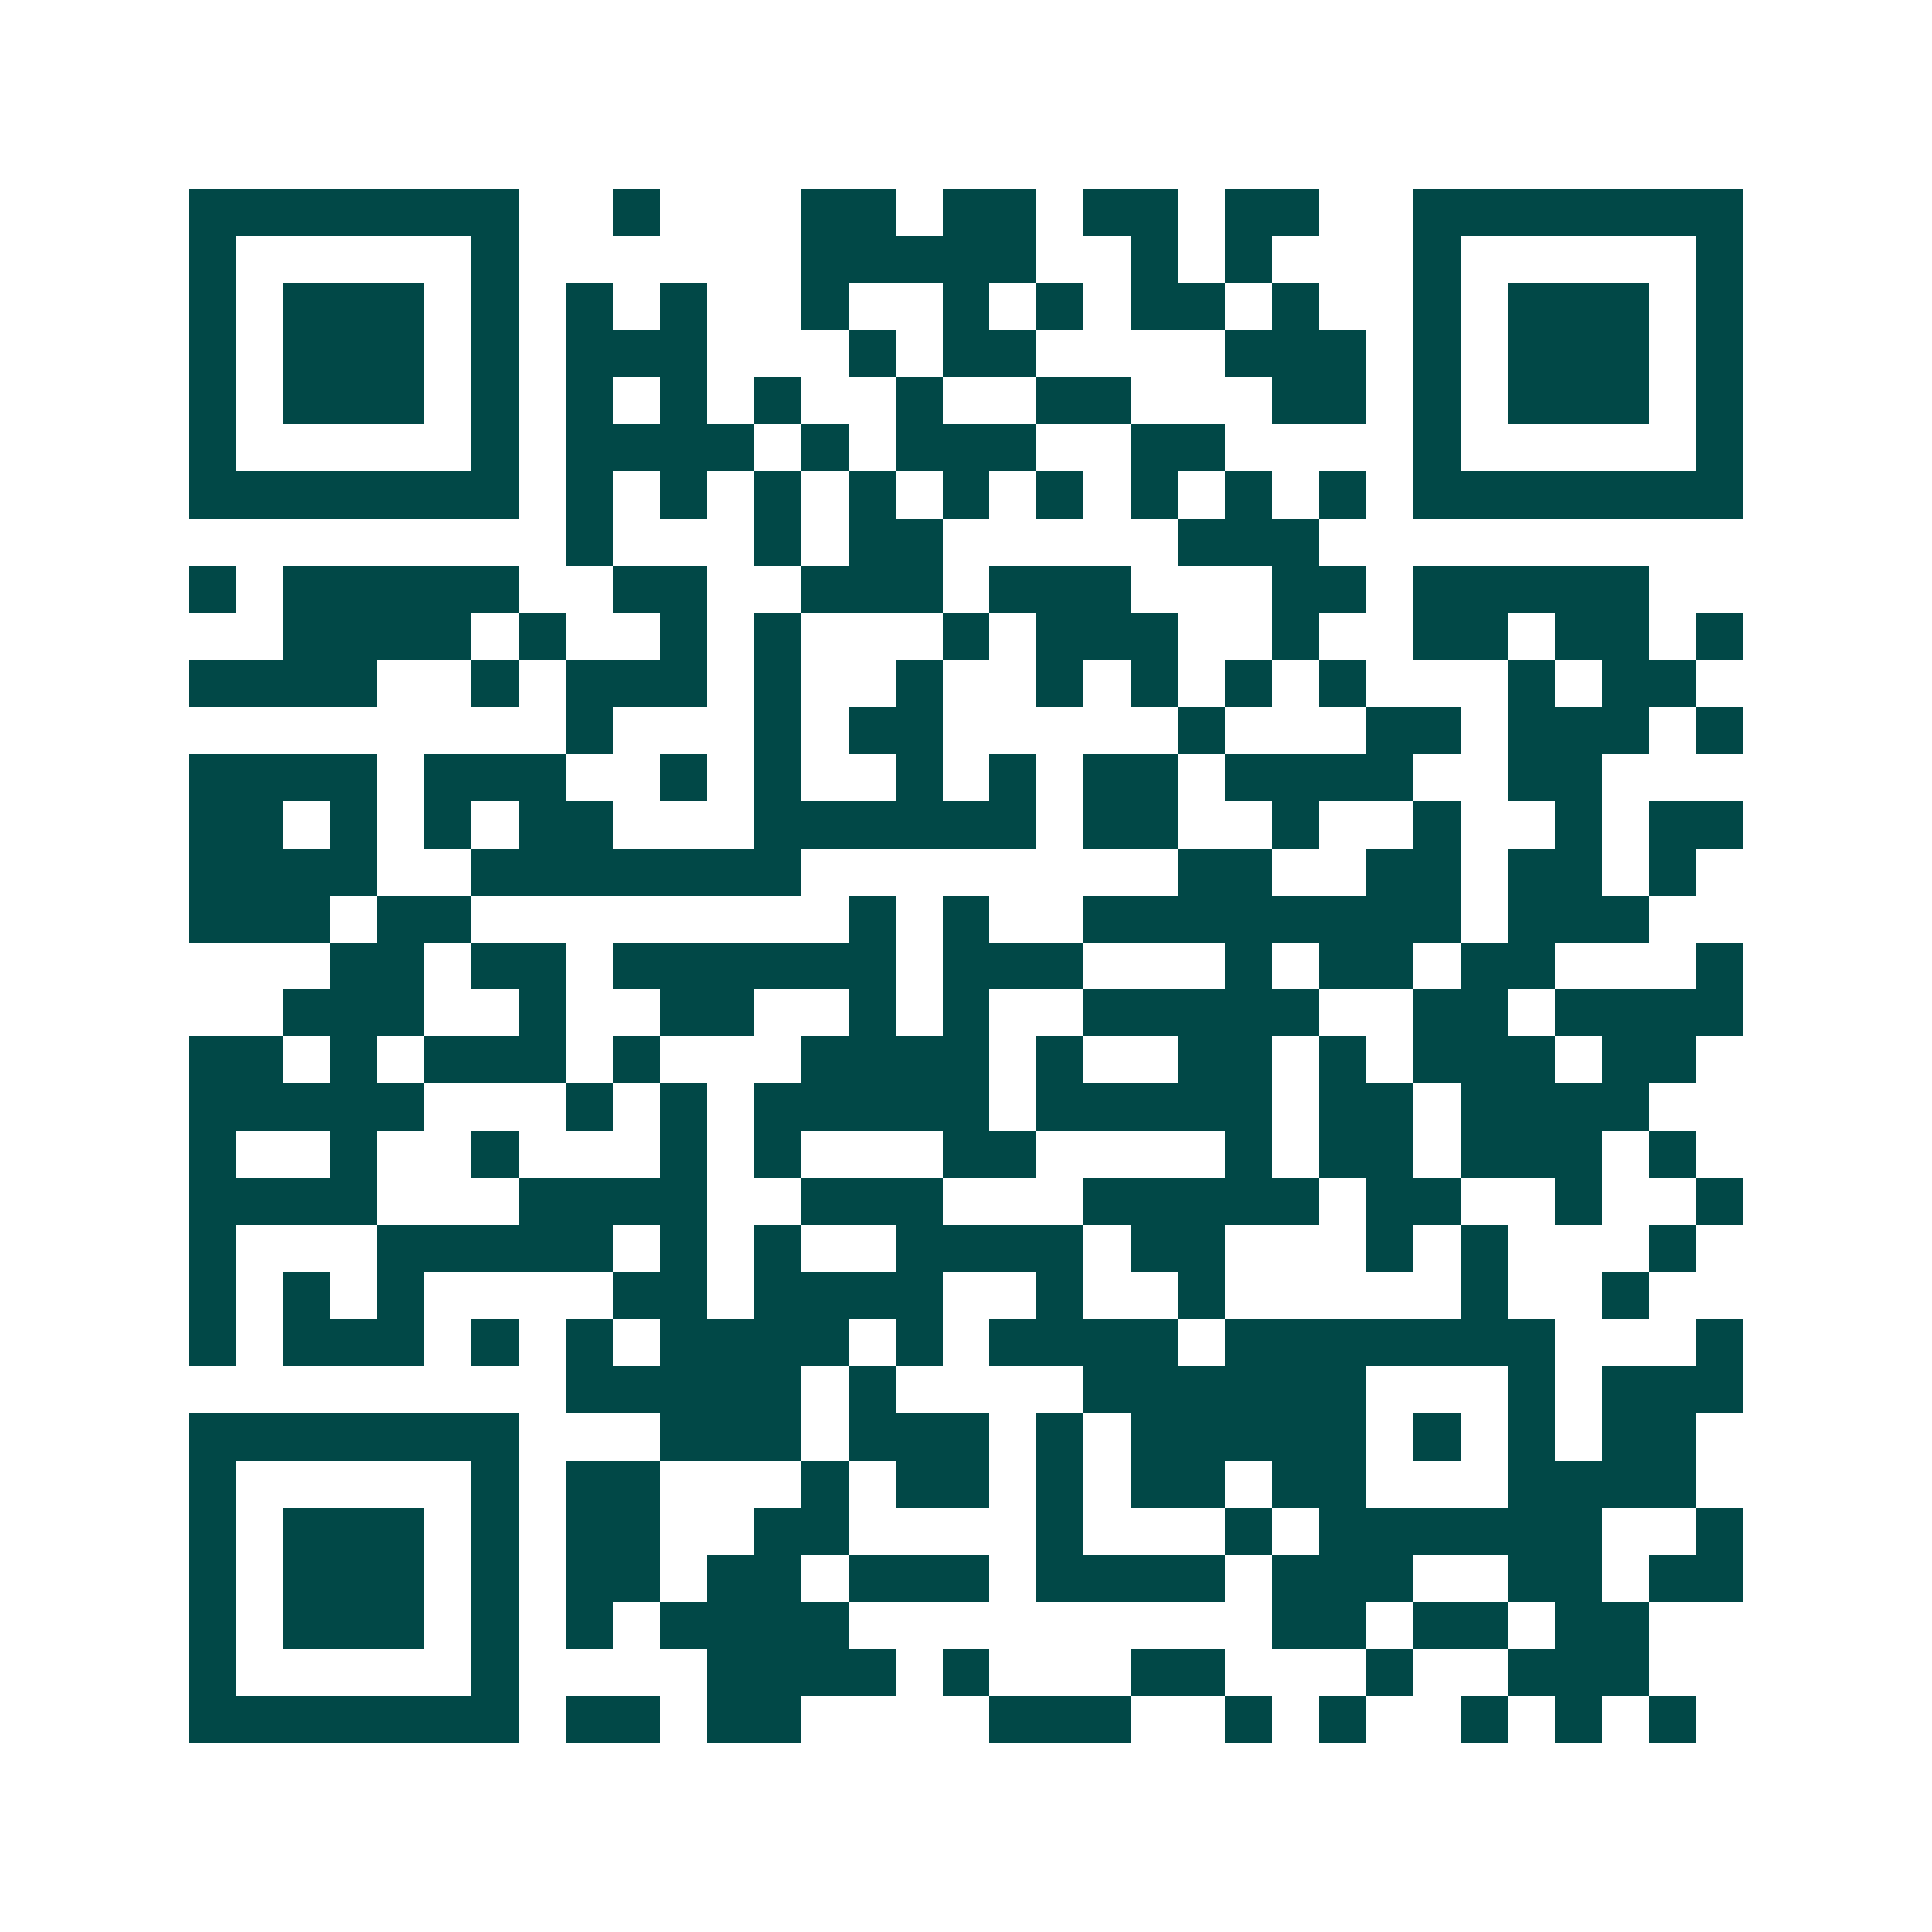 <svg xmlns="http://www.w3.org/2000/svg" width="200" height="200" viewBox="0 0 41 41" shape-rendering="crispEdges"><path fill="#ffffff" d="M0 0h41v41H0z"/><path stroke="#014847" d="M4 4.5h7m2 0h1m3 0h2m1 0h2m1 0h2m1 0h2m2 0h7M4 5.5h1m5 0h1m6 0h5m2 0h1m1 0h1m3 0h1m5 0h1M4 6.5h1m1 0h3m1 0h1m1 0h1m1 0h1m2 0h1m2 0h1m1 0h1m1 0h2m1 0h1m2 0h1m1 0h3m1 0h1M4 7.5h1m1 0h3m1 0h1m1 0h3m3 0h1m1 0h2m4 0h3m1 0h1m1 0h3m1 0h1M4 8.5h1m1 0h3m1 0h1m1 0h1m1 0h1m1 0h1m2 0h1m2 0h2m3 0h2m1 0h1m1 0h3m1 0h1M4 9.5h1m5 0h1m1 0h4m1 0h1m1 0h3m2 0h2m4 0h1m5 0h1M4 10.5h7m1 0h1m1 0h1m1 0h1m1 0h1m1 0h1m1 0h1m1 0h1m1 0h1m1 0h1m1 0h7M12 11.5h1m3 0h1m1 0h2m5 0h3M4 12.5h1m1 0h5m2 0h2m2 0h3m1 0h3m3 0h2m1 0h5M6 13.5h4m1 0h1m2 0h1m1 0h1m3 0h1m1 0h3m2 0h1m2 0h2m1 0h2m1 0h1M4 14.5h4m2 0h1m1 0h3m1 0h1m2 0h1m2 0h1m1 0h1m1 0h1m1 0h1m3 0h1m1 0h2M12 15.5h1m3 0h1m1 0h2m5 0h1m3 0h2m1 0h3m1 0h1M4 16.5h4m1 0h3m2 0h1m1 0h1m2 0h1m1 0h1m1 0h2m1 0h4m2 0h2M4 17.5h2m1 0h1m1 0h1m1 0h2m3 0h6m1 0h2m2 0h1m2 0h1m2 0h1m1 0h2M4 18.5h4m2 0h7m8 0h2m2 0h2m1 0h2m1 0h1M4 19.5h3m1 0h2m8 0h1m1 0h1m2 0h8m1 0h3M7 20.5h2m1 0h2m1 0h6m1 0h3m3 0h1m1 0h2m1 0h2m3 0h1M6 21.5h3m2 0h1m2 0h2m2 0h1m1 0h1m2 0h5m2 0h2m1 0h4M4 22.5h2m1 0h1m1 0h3m1 0h1m3 0h4m1 0h1m2 0h2m1 0h1m1 0h3m1 0h2M4 23.5h5m3 0h1m1 0h1m1 0h5m1 0h5m1 0h2m1 0h4M4 24.5h1m2 0h1m2 0h1m3 0h1m1 0h1m3 0h2m4 0h1m1 0h2m1 0h3m1 0h1M4 25.5h4m3 0h4m2 0h3m3 0h5m1 0h2m2 0h1m2 0h1M4 26.5h1m3 0h5m1 0h1m1 0h1m2 0h4m1 0h2m3 0h1m1 0h1m3 0h1M4 27.5h1m1 0h1m1 0h1m4 0h2m1 0h4m2 0h1m2 0h1m5 0h1m2 0h1M4 28.5h1m1 0h3m1 0h1m1 0h1m1 0h4m1 0h1m1 0h4m1 0h7m3 0h1M12 29.5h5m1 0h1m4 0h6m3 0h1m1 0h3M4 30.5h7m3 0h3m1 0h3m1 0h1m1 0h5m1 0h1m1 0h1m1 0h2M4 31.5h1m5 0h1m1 0h2m3 0h1m1 0h2m1 0h1m1 0h2m1 0h2m3 0h4M4 32.5h1m1 0h3m1 0h1m1 0h2m2 0h2m4 0h1m3 0h1m1 0h6m2 0h1M4 33.5h1m1 0h3m1 0h1m1 0h2m1 0h2m1 0h3m1 0h4m1 0h3m2 0h2m1 0h2M4 34.5h1m1 0h3m1 0h1m1 0h1m1 0h4m9 0h2m1 0h2m1 0h2M4 35.5h1m5 0h1m4 0h4m1 0h1m3 0h2m3 0h1m2 0h3M4 36.5h7m1 0h2m1 0h2m4 0h3m2 0h1m1 0h1m2 0h1m1 0h1m1 0h1"/></svg>
